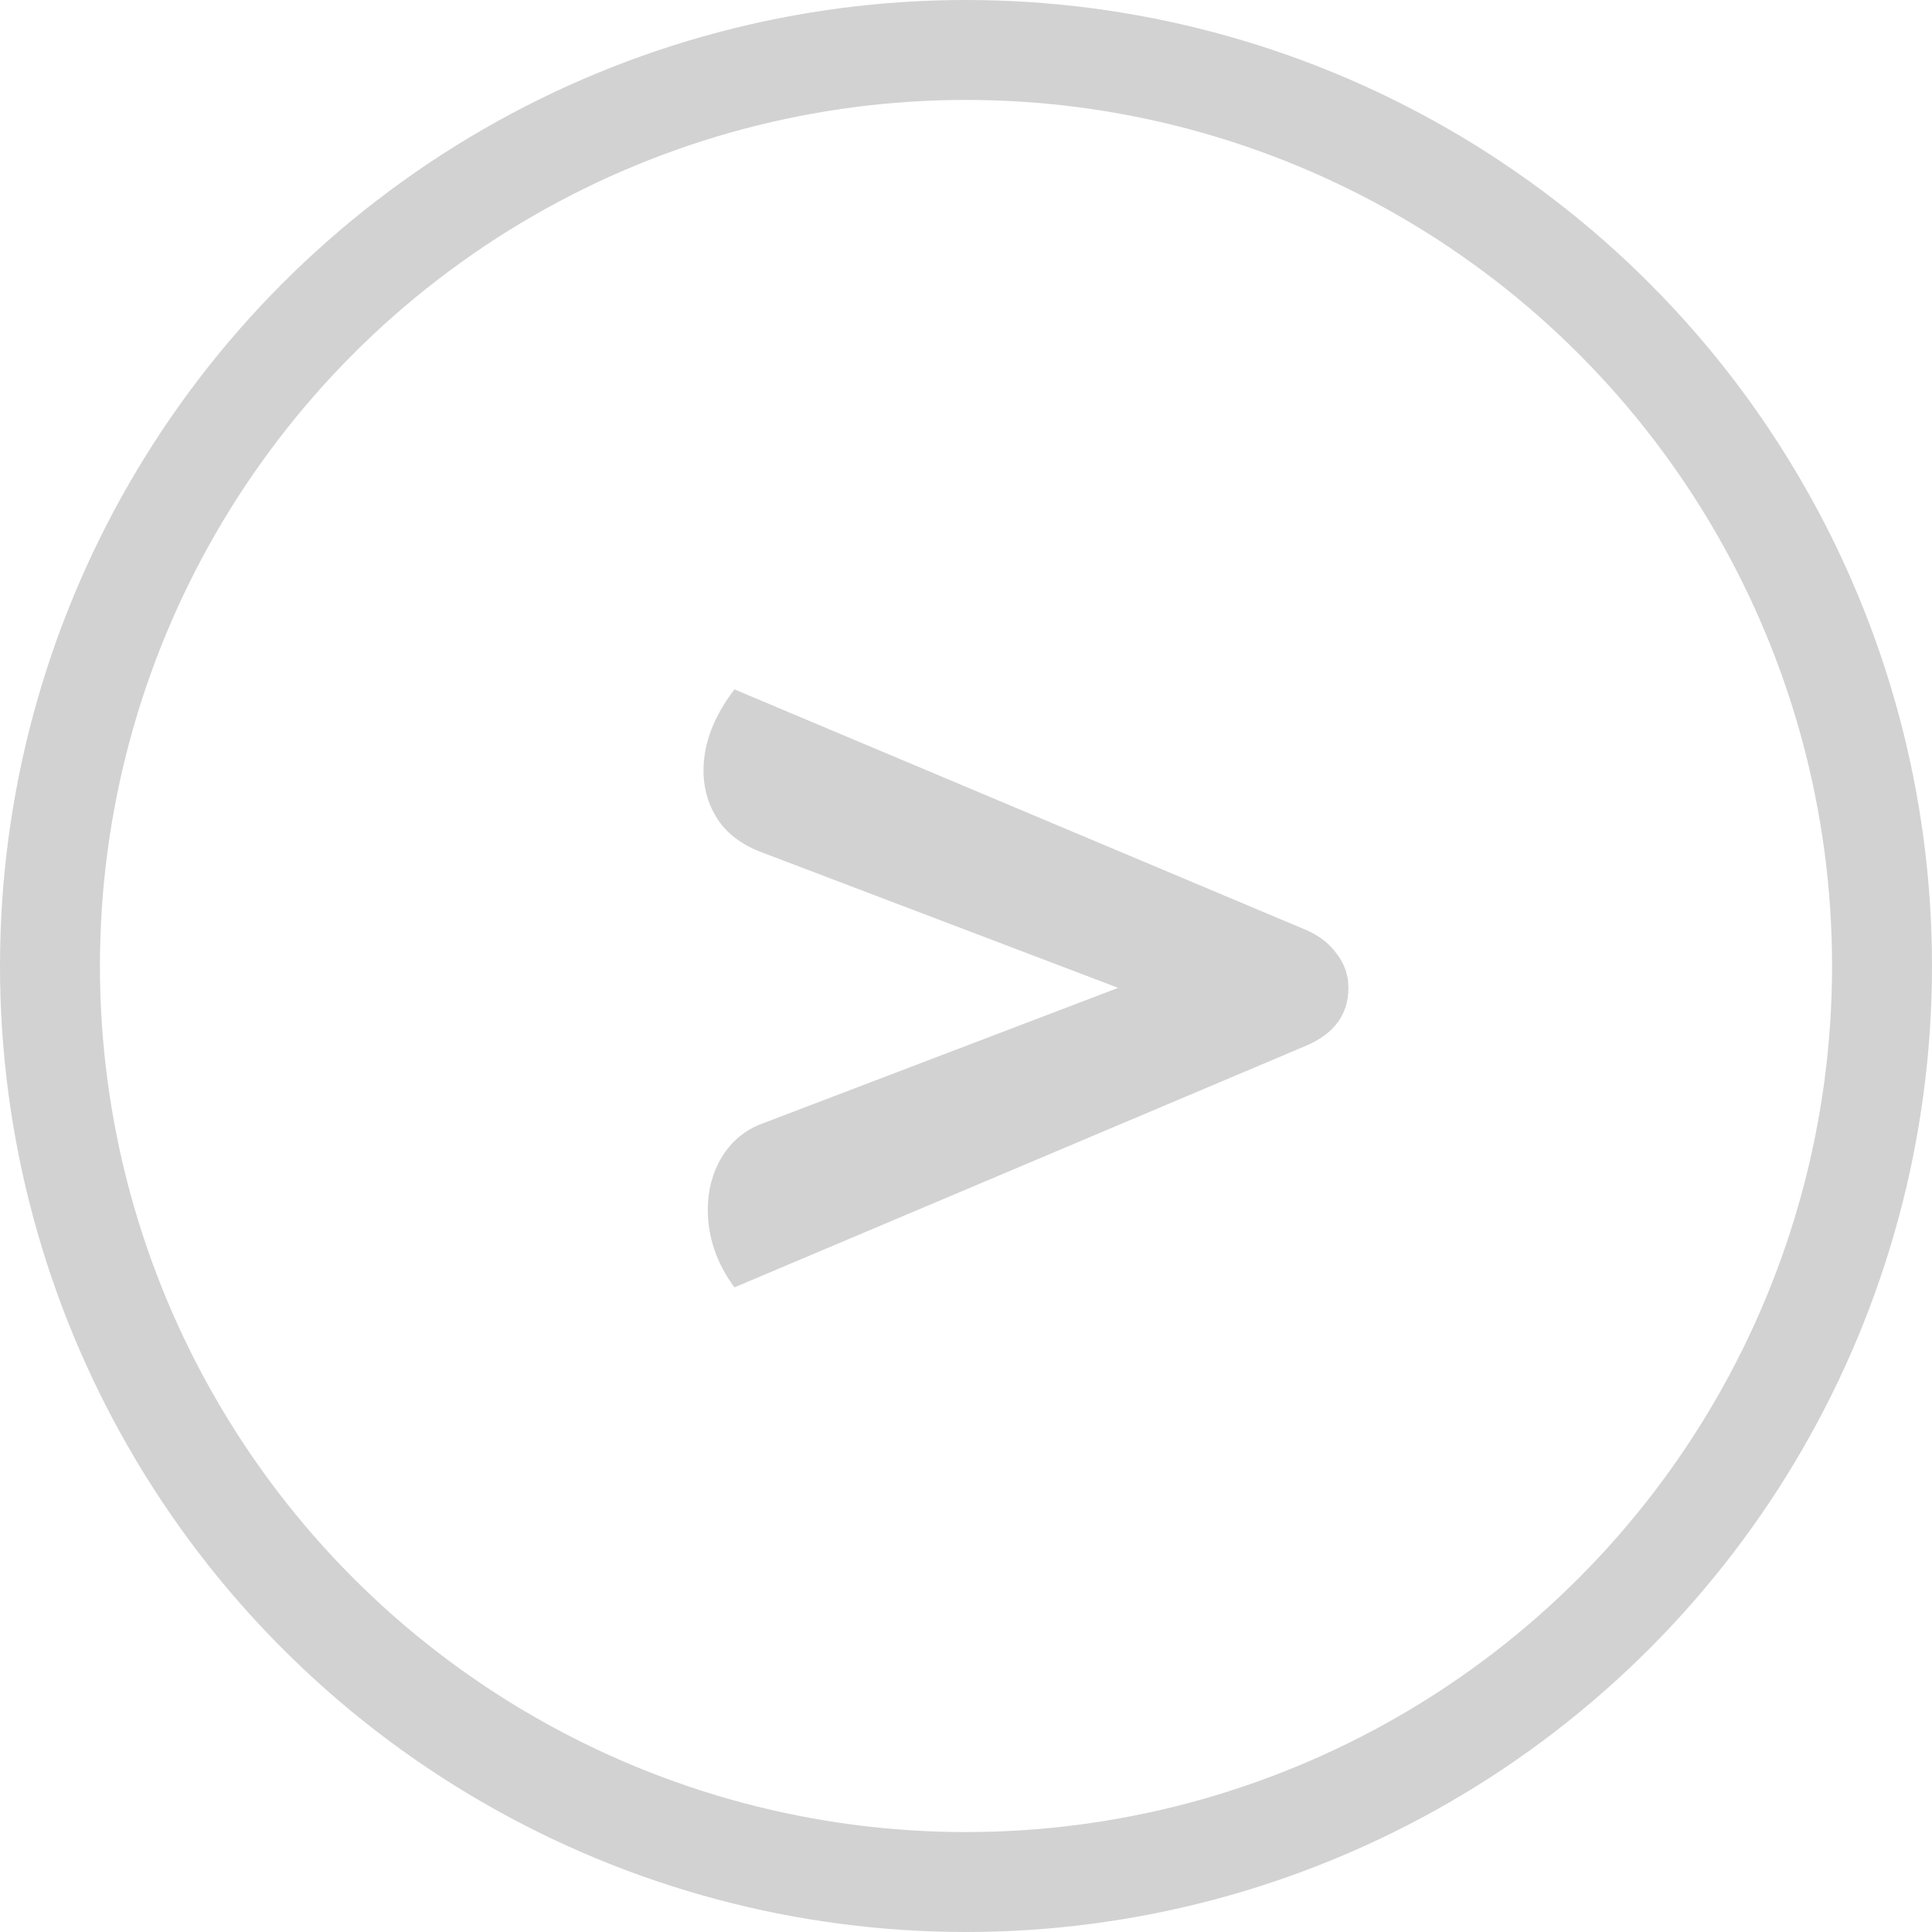 <svg width="58" height="58" viewBox="0 0 58 58" fill="none" xmlns="http://www.w3.org/2000/svg">
    <path
        d="M22.048 38.648C21.515 37.923 21.248 37.144 21.248 36.312C21.248 35.736 21.387 35.213 21.664 34.744C21.963 34.253 22.379 33.912 22.912 33.72L33.568 29.656L22.88 25.592C22.304 25.379 21.867 25.059 21.568 24.632C21.269 24.184 21.12 23.683 21.12 23.128C21.12 22.317 21.429 21.507 22.048 20.696L39.232 27.928C39.616 28.099 39.915 28.333 40.128 28.632C40.363 28.931 40.48 29.272 40.48 29.656C40.48 30.445 40.064 31.021 39.232 31.384L22.048 38.648Z"
        fill="#D2D2D2" />
    <circle cx="29" cy="29" r="27.5" stroke="#D2D2D2" stroke-width="3" />
</svg>